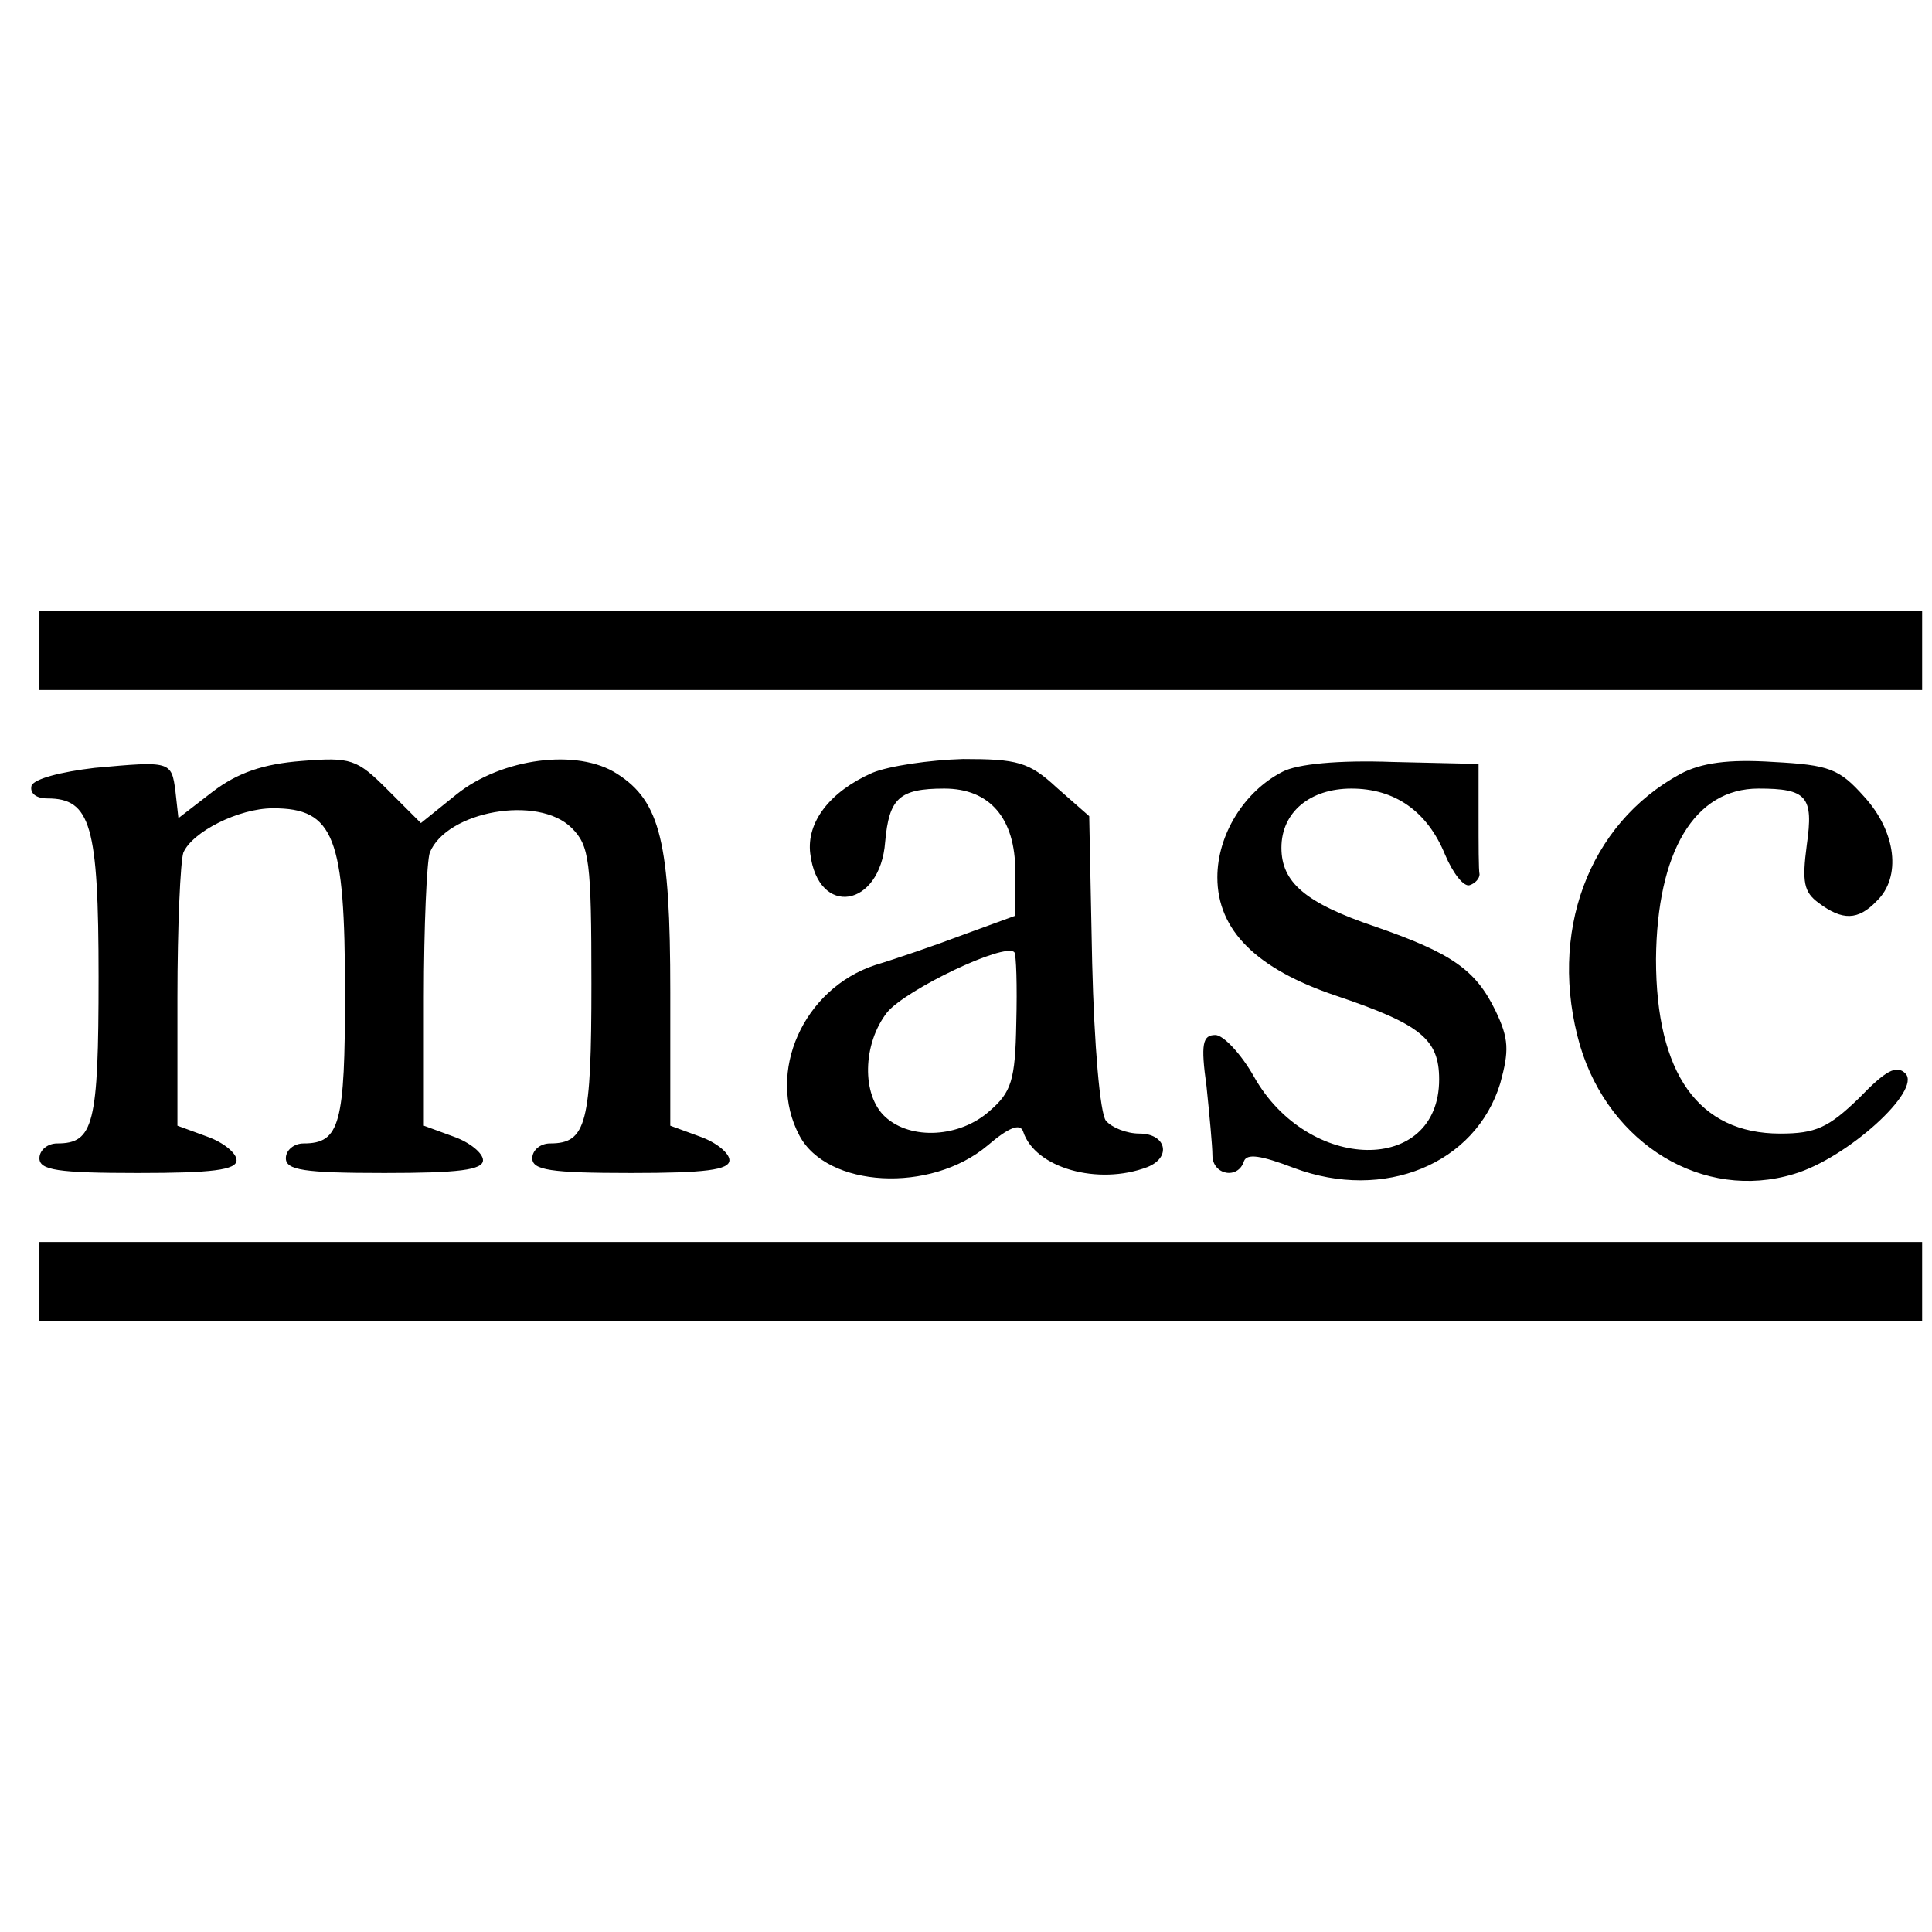 <svg version="1" xmlns="http://www.w3.org/2000/svg" width="261.333" height="261.333" viewBox="0 0 196 196"><path d="M4 66v4h191v-8H4v4zM9.6 77.9c-3.4.4-6.1 1.1-6.4 1.8-.2.8.5 1.3 1.6 1.3 4.4 0 5.2 2.7 5.2 18.1 0 15-.5 16.9-4.2 16.9-1 0-1.8.7-1.8 1.5 0 1.2 1.8 1.5 10 1.5 7.5 0 10-.3 10-1.3 0-.7-1.3-1.8-3-2.4l-3-1.1v-13c0-7.2.3-13.8.6-14.7.9-2.1 5.6-4.5 9.1-4.5 6.2 0 7.3 2.9 7.3 18.7 0 13.3-.5 15.3-4.2 15.3-1 0-1.8.7-1.8 1.5 0 1.2 1.8 1.5 10 1.5 7.5 0 10-.3 10-1.3 0-.7-1.3-1.8-3-2.4l-3-1.1v-13c0-7.2.3-13.8.6-14.7 1.7-4.2 11-5.9 14.4-2.5 1.8 1.8 2 3.3 2 15.8 0 14.2-.5 16.2-4.2 16.2-1 0-1.8.7-1.8 1.5 0 1.2 1.8 1.5 10 1.5 7.5 0 10-.3 10-1.3 0-.7-1.3-1.8-3-2.4l-3-1.1v-13.6c0-15.1-1-19.3-5.4-22.1-4-2.6-11.7-1.6-16.3 2.1l-3.6 2.9-3.4-3.4c-3.1-3.1-3.7-3.3-8.7-2.9-3.9.3-6.5 1.2-9 3.1L18.1 83l-.3-2.7c-.4-3.1-.5-3.1-8.2-2.4zM88.5 78.4c-4.3 1.9-6.7 5-6.3 8.2.8 6.5 7.1 5.5 7.6-1.2.4-4.4 1.4-5.4 6-5.4s7.2 3 7.2 8.4v4.5l-5.2 1.9c-2.9 1.1-7 2.5-9 3.1-7.3 2.4-11.1 10.9-7.7 17.3 2.8 5.3 13.3 5.9 19.1 1 2.1-1.8 3.3-2.3 3.6-1.4 1.2 3.7 7.6 5.5 12.6 3.6 2.5-1 1.9-3.4-.8-3.4-1.3 0-2.8-.6-3.4-1.3-.6-.7-1.2-7.7-1.4-16l-.3-14.9-3.3-2.9c-2.8-2.6-4-2.9-9.5-2.9-3.4.1-7.5.7-9.2 1.4zm14.6 25.4c-.1 5.8-.5 7-2.7 8.9-3 2.7-8 3-10.6.6-2.4-2.2-2.3-7.4.2-10.6 1.9-2.3 11.9-7.1 12.9-6.1.2.2.3 3.4.2 7.2zM130.1 78.3c-3.9 2-6.6 6.4-6.6 10.7 0 5.4 4 9.3 12 12 8.6 2.9 10.5 4.4 10.5 8.5 0 9.7-13.3 9.5-18.8-.3-1.3-2.3-3.1-4.2-3.9-4.2-1.3 0-1.5.9-.9 5.2.3 2.9.6 6.1.6 7 0 2 2.6 2.5 3.2.6.3-.8 1.7-.6 5.1.7 9.1 3.4 18.4-.4 20.9-8.6.9-3.3.9-4.5-.5-7.4-2-4.1-4.4-5.8-12.2-8.5-7.1-2.4-9.5-4.5-9.5-8 0-3.6 2.9-6 7.1-6 4.4 0 7.7 2.3 9.5 6.7.8 1.9 1.9 3.3 2.5 3.1.6-.2 1-.7 1-1.1-.1-.4-.1-3.1-.1-6v-5.2l-8.7-.2c-5.5-.2-9.7.2-11.2 1zM170.5 78.5c-9.4 5.1-13.5 16.2-10.2 27.6 3 10 12.5 15.8 21.7 13 5.4-1.6 13-8.5 11.3-10.2-.9-.9-2-.3-4.7 2.5-3.1 3-4.4 3.6-8 3.6-8.3 0-12.6-6.1-12.6-17.7.1-10.9 3.9-17.3 10.4-17.3 4.9 0 5.6.8 4.9 5.7-.5 3.8-.3 4.8 1.2 5.9 2.4 1.8 4 1.8 5.9-.2 2.5-2.4 2-7-1.3-10.6-2.5-2.8-3.5-3.2-9.2-3.5-4.6-.3-7.3.1-9.4 1.2zM4 130v4h191v-8H4v4z"/></svg>